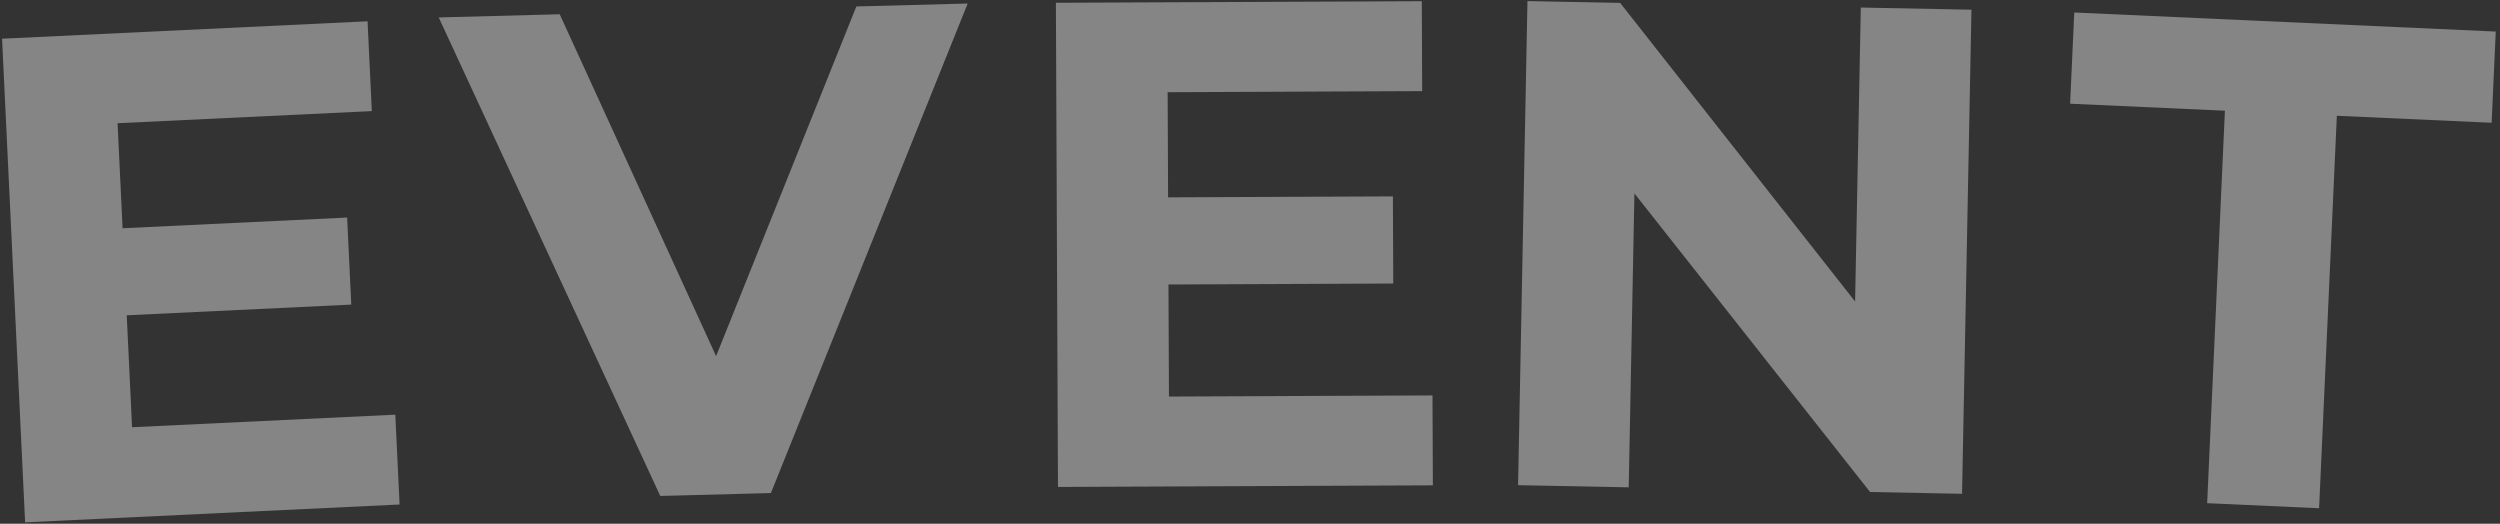 <svg width="506" height="106" viewBox="0 0 506 106" fill="none" xmlns="http://www.w3.org/2000/svg">
<rect x="0" y="0" width="506" height="106" fill="#333333" stroke="none"/>
<path d="M26.73 86.47L80.01 83.93L80.876 102.11L5.082 105.723L0.416 7.834L74.392 4.308L75.259 22.487L23.797 24.94L24.81 46.196L70.259 44.03L71.099 61.65L25.65 63.816L26.73 86.47Z" fill="white" fill-opacity="0.4"/>
<path d="M173.326 1.305L195.858 0.712L156.031 99.794L133.639 100.383L88.795 3.529L113.286 2.885L144.938 72.076L173.326 1.305Z" fill="white" fill-opacity="0.4"/>
<path d="M236.595 80.262L289.935 80.033L290.013 98.233L214.133 98.559L213.713 0.56L287.772 0.242L287.85 18.442L236.331 18.663L236.422 39.943L281.922 39.747L281.997 57.387L236.498 57.582L236.595 80.262Z" fill="white" fill-opacity="0.4"/>
<path d="M376.625 1.528L399.021 1.962L397.12 99.944L378.503 99.583L330.807 39.146L329.652 98.635L307.257 98.2L309.158 0.218L327.915 0.582L375.471 61.017L376.625 1.528Z" fill="white" fill-opacity="0.4"/>
<path d="M446.729 101.845L450.321 22.406L418.993 20.99L419.828 2.529L505.141 6.387L504.306 24.848L472.978 23.431L469.386 102.87L446.729 101.845Z" fill="white" fill-opacity="0.4"/>
</svg>
